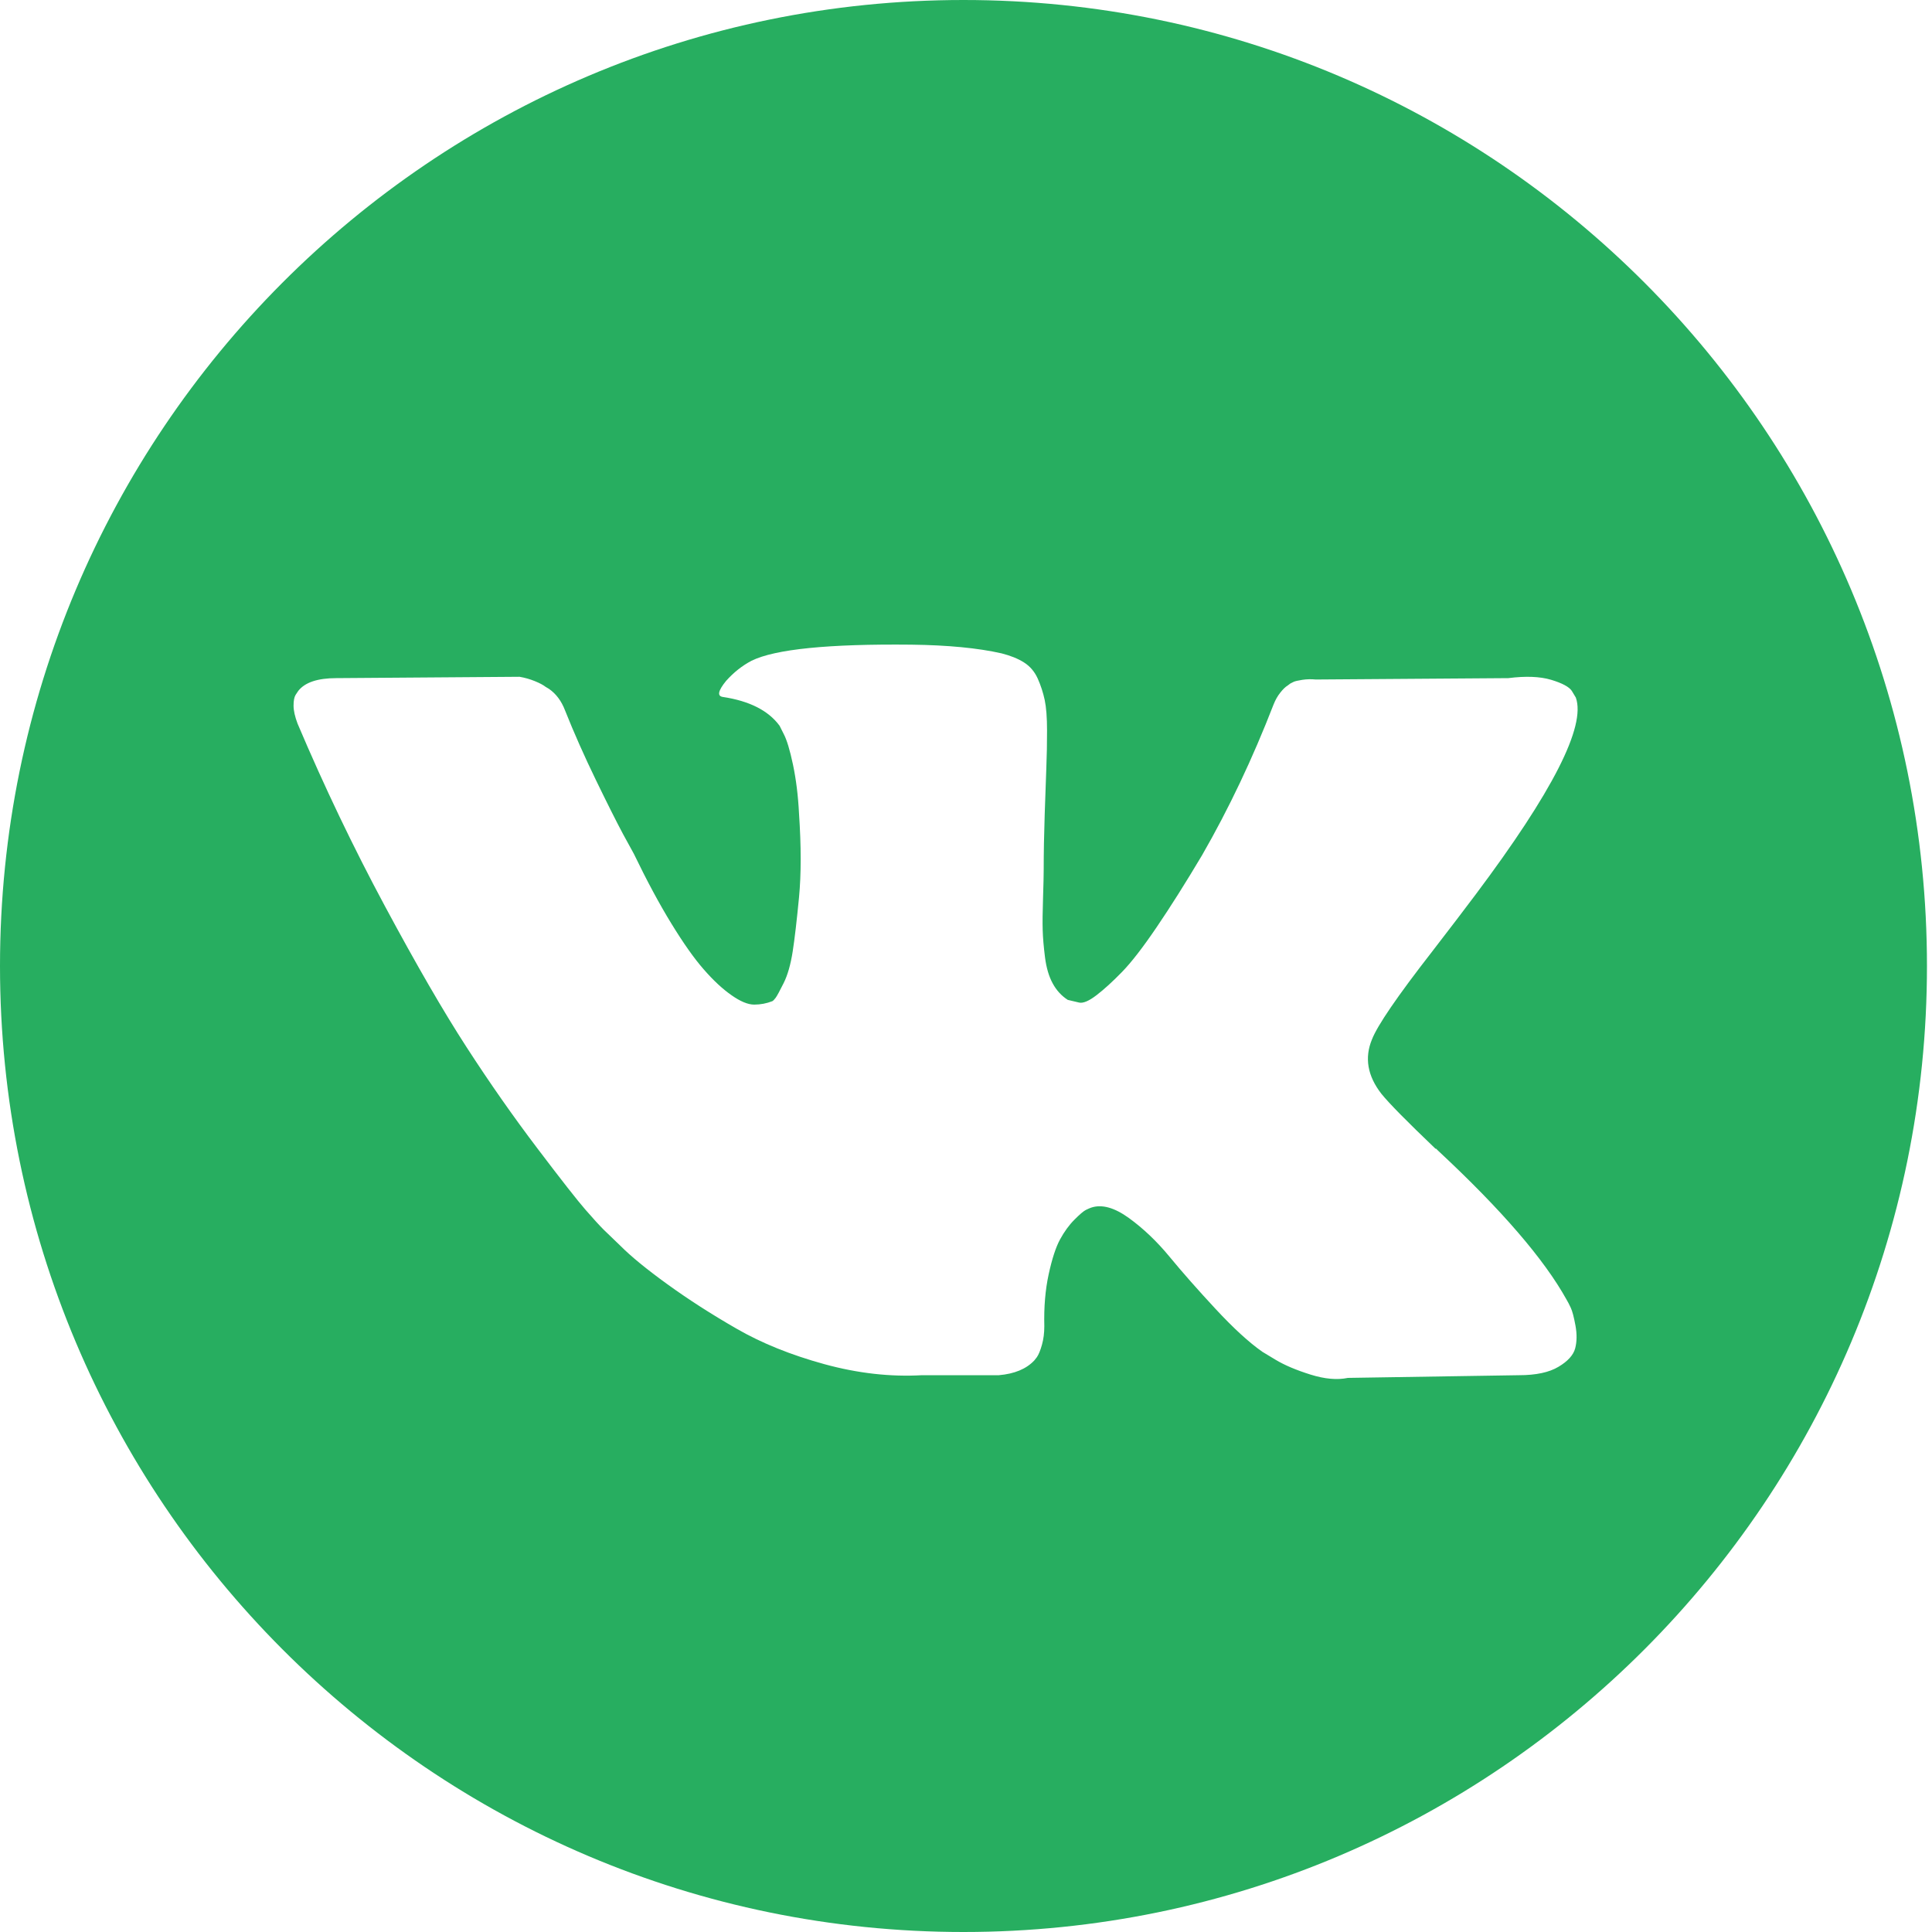 <svg
        class="card__icon"
        width="56"
        height="56"
        viewBox="0 0 56 56"
        fill="none"
        xmlns="http://www.w3.org/2000/svg"
>
    <path
            d="M27.927 0C12.504 0 0 12.536 0 28C0 43.464 12.504 56 27.927 56C43.351 56 55.854 43.464 55.854 28C55.854 12.536 43.351 0 27.927 0ZM40.038 31.701C40.257 31.974 40.78 32.505 41.607 33.295H41.626L41.645 33.314L41.665 33.334L41.704 33.372C43.525 35.069 44.758 36.5 45.405 37.666C45.444 37.73 45.486 37.812 45.531 37.909C45.576 38.006 45.621 38.178 45.666 38.423C45.711 38.67 45.708 38.889 45.657 39.084C45.605 39.277 45.444 39.457 45.172 39.618C44.901 39.78 44.52 39.861 44.029 39.861L39.069 39.939C38.759 40.004 38.397 39.972 37.983 39.842C37.569 39.712 37.234 39.57 36.976 39.415L36.588 39.181C36.2 38.909 35.748 38.494 35.232 37.938C34.715 37.381 34.272 36.879 33.904 36.432C33.536 35.985 33.142 35.61 32.722 35.305C32.301 35.001 31.937 34.9 31.627 35.004C31.588 35.018 31.536 35.04 31.472 35.072C31.407 35.105 31.297 35.198 31.142 35.354C30.987 35.509 30.848 35.701 30.725 35.927C30.602 36.154 30.493 36.49 30.396 36.937C30.299 37.384 30.256 37.886 30.27 38.443C30.27 38.637 30.247 38.816 30.202 38.977C30.157 39.139 30.108 39.259 30.056 39.336L29.979 39.434C29.746 39.681 29.404 39.822 28.952 39.861H26.724C25.806 39.913 24.863 39.806 23.895 39.541C22.926 39.275 22.076 38.932 21.347 38.511C20.616 38.091 19.951 37.663 19.351 37.229C18.75 36.795 18.295 36.423 17.985 36.112L17.501 35.646C17.372 35.517 17.194 35.322 16.968 35.062C16.742 34.803 16.28 34.215 15.583 33.295C14.885 32.375 14.2 31.398 13.529 30.361C12.857 29.325 12.066 27.958 11.155 26.261C10.244 24.565 9.401 22.804 8.626 20.977C8.548 20.771 8.509 20.596 8.509 20.453C8.509 20.311 8.528 20.207 8.568 20.142L8.645 20.026C8.839 19.779 9.207 19.656 9.749 19.656L15.059 19.617C15.214 19.643 15.362 19.686 15.505 19.744C15.647 19.802 15.75 19.857 15.815 19.909L15.912 19.967C16.118 20.11 16.273 20.317 16.377 20.589C16.635 21.237 16.932 21.907 17.268 22.6C17.604 23.293 17.869 23.821 18.063 24.183L18.372 24.747C18.747 25.524 19.109 26.198 19.458 26.767C19.807 27.337 20.12 27.781 20.398 28.098C20.675 28.416 20.943 28.666 21.202 28.846C21.46 29.028 21.68 29.119 21.861 29.119C22.042 29.119 22.216 29.086 22.384 29.021C22.41 29.008 22.442 28.976 22.481 28.924C22.52 28.873 22.597 28.73 22.714 28.496C22.83 28.264 22.917 27.959 22.976 27.583C23.034 27.209 23.095 26.684 23.16 26.01C23.224 25.336 23.224 24.527 23.16 23.582C23.134 23.063 23.075 22.591 22.985 22.163C22.895 21.736 22.804 21.438 22.714 21.27L22.597 21.037C22.274 20.597 21.726 20.318 20.95 20.201C20.782 20.176 20.814 20.02 21.047 19.735C21.267 19.489 21.512 19.295 21.784 19.152C22.468 18.816 24.012 18.661 26.415 18.686C27.474 18.699 28.346 18.783 29.031 18.938C29.289 19.004 29.506 19.09 29.68 19.201C29.854 19.31 29.987 19.466 30.078 19.666C30.168 19.867 30.235 20.075 30.281 20.288C30.326 20.502 30.349 20.797 30.349 21.172C30.349 21.548 30.343 21.904 30.329 22.241C30.316 22.577 30.301 23.035 30.281 23.61C30.262 24.187 30.252 24.721 30.252 25.213C30.252 25.356 30.246 25.628 30.233 26.029C30.22 26.431 30.216 26.742 30.223 26.962C30.229 27.182 30.252 27.445 30.29 27.748C30.329 28.053 30.404 28.306 30.514 28.506C30.623 28.707 30.768 28.865 30.95 28.982C31.053 29.008 31.163 29.034 31.279 29.06C31.395 29.086 31.563 29.015 31.783 28.846C32.002 28.678 32.248 28.454 32.519 28.176C32.79 27.898 33.126 27.465 33.526 26.875C33.926 26.286 34.366 25.59 34.844 24.786C35.619 23.439 36.31 21.982 36.917 20.415C36.969 20.285 37.033 20.172 37.111 20.075C37.188 19.977 37.259 19.909 37.324 19.87L37.401 19.812C37.427 19.799 37.459 19.783 37.498 19.763C37.537 19.745 37.621 19.725 37.75 19.705C37.879 19.686 38.008 19.683 38.138 19.696L43.719 19.656C44.222 19.592 44.636 19.608 44.959 19.704C45.281 19.801 45.482 19.909 45.559 20.025L45.676 20.219C45.973 21.049 45.004 22.952 42.77 25.931C42.459 26.346 42.039 26.897 41.51 27.583C40.502 28.878 39.922 29.727 39.767 30.129C39.547 30.659 39.637 31.184 40.038 31.701Z"
            fill="#27AE60"
    />
</svg>